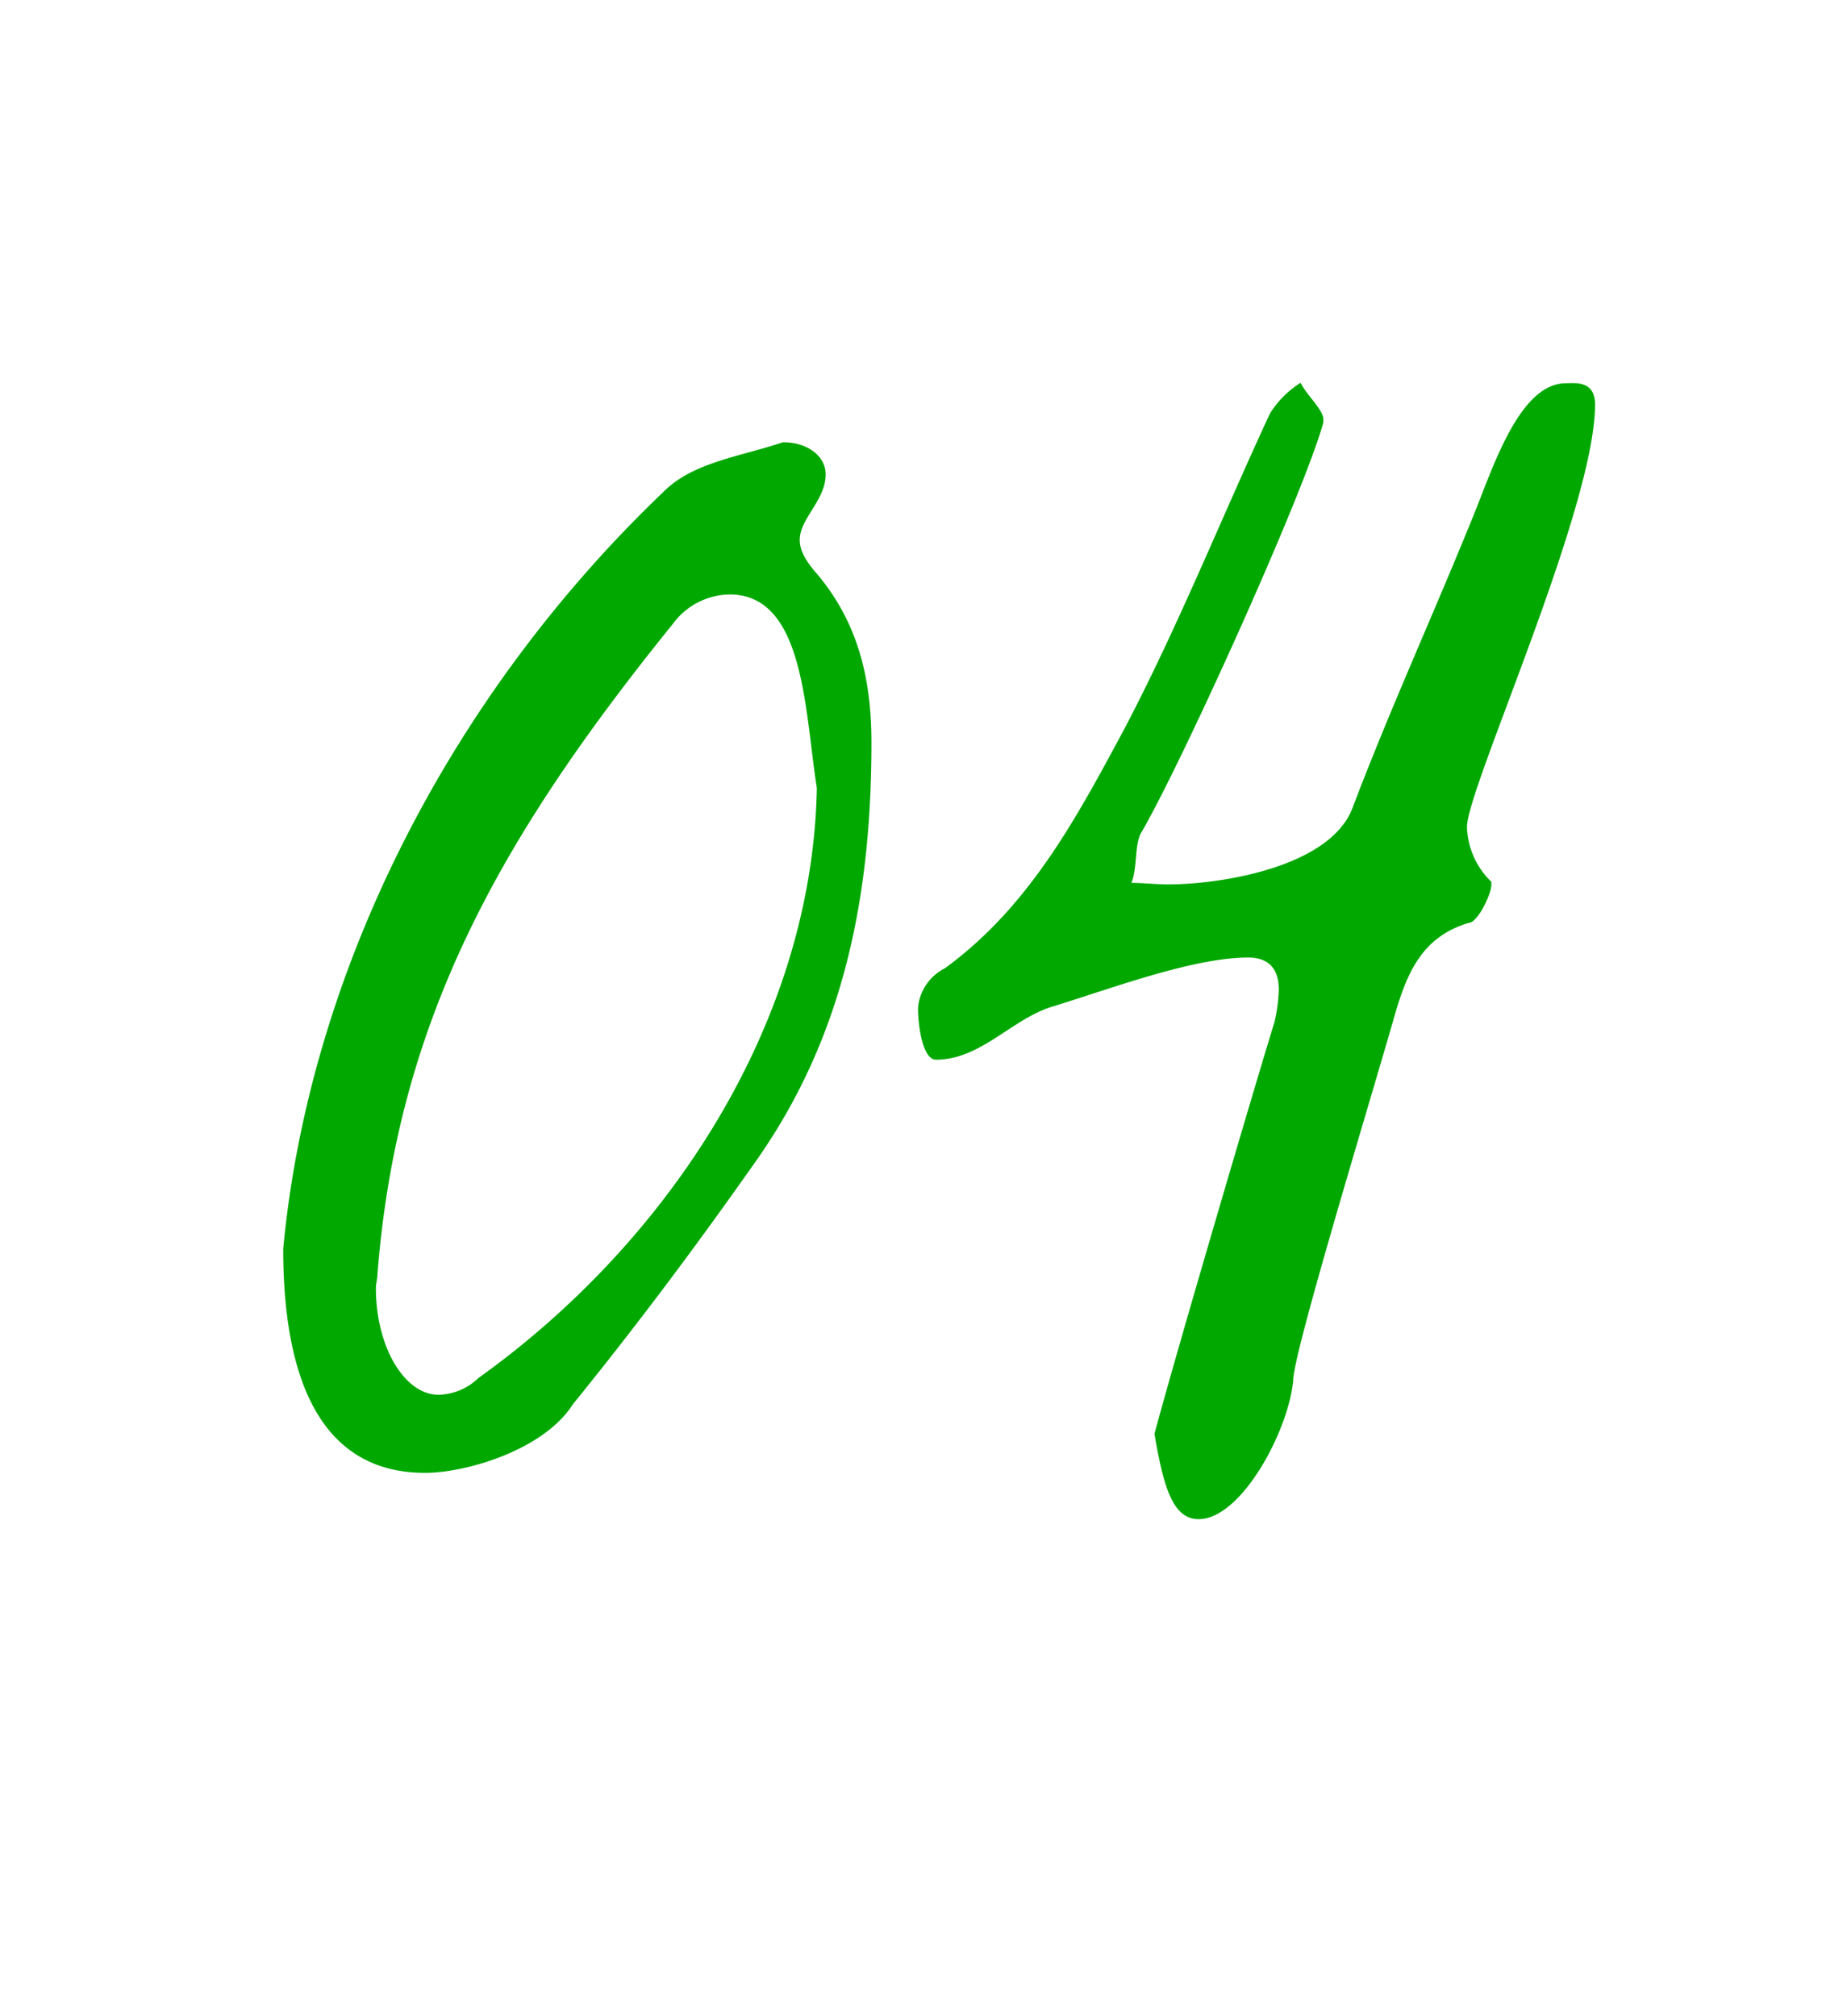 <?xml version="1.0" encoding="UTF-8"?> <svg xmlns="http://www.w3.org/2000/svg" id="Слой_1" data-name="Слой 1" viewBox="0 0 205.04 223.83"> <defs> <style>.cls-1{fill:#00a800;}</style> </defs> <path class="cls-1" d="M73.92,54.35c3.22-3.05,8.46-3.72,13-5.25,2.71,0,4.74,1.53,4.74,3.56,0,2.88-2.88,4.91-2.88,7.28,0,1.18.68,2.36,1.87,3.72,4.74,5.58,6.09,12,6.09,18.79,0,16.92-3,32.66-13,46.71-6.43,9.14-13,17.94-20.14,26.74-3.22,5.08-11.85,7.62-16.42,7.62-10.83,0-15.74-9.14-15.74-24.88C34.32,108,49.89,77.2,73.92,54.35ZM81,66a7.92,7.92,0,0,0-6.26,3.21c-19.3,23.87-30.64,44.18-32.84,72.27,0,.51-.17,1-.17,1.53,0,6.6,3.22,11.84,6.94,11.84A6.55,6.55,0,0,0,53.1,153c20.82-14.89,37.07-39.09,37.58-65.5C89.32,78.89,89.32,66,81,66Z"></path> <path class="cls-1" d="M141.45,113.59a17.48,17.48,0,0,0,.51-3.73c0-2.37-1.19-3.55-3.39-3.55-6.09,0-15.06,3.39-21.66,5.42-4.57,1.35-8,5.92-13,5.92-1.52,0-2-3.89-2-5.75a5.46,5.46,0,0,1,3-4.41c9.48-6.93,14.72-16.92,20-26.74,5.93-11.34,10.66-23.18,16.08-34.86a10.74,10.74,0,0,1,3.39-3.39c.67,1.36,2.53,3,2.53,4.06v.34c-2.2,8-15.91,38.25-20.31,45.7-.67,1.52-.33,3.72-1,5.42,1.35,0,2.71.17,4.06.17,5.76,0,17.94-1.87,20.48-8.47,4.23-11.17,9.14-21.83,13.71-33.17,2.2-5.58,5.08-14,10-14,1,0,3.22-.34,3.22,2.37,0,11.51-14.22,42.65-14.22,46.88a8.82,8.82,0,0,0,2.71,6.1v.34c0,1-1.52,4.23-2.54,4.23-5.07,1.52-6.77,5.41-8.12,10-3,10.5-11.34,37.75-11.34,40.79-.51,5.59-5.76,15.4-10.49,15.4-2.88,0-3.9-3.55-4.91-9.47C130.62,150,139.76,119,141.45,113.59Z"></path> </svg> 